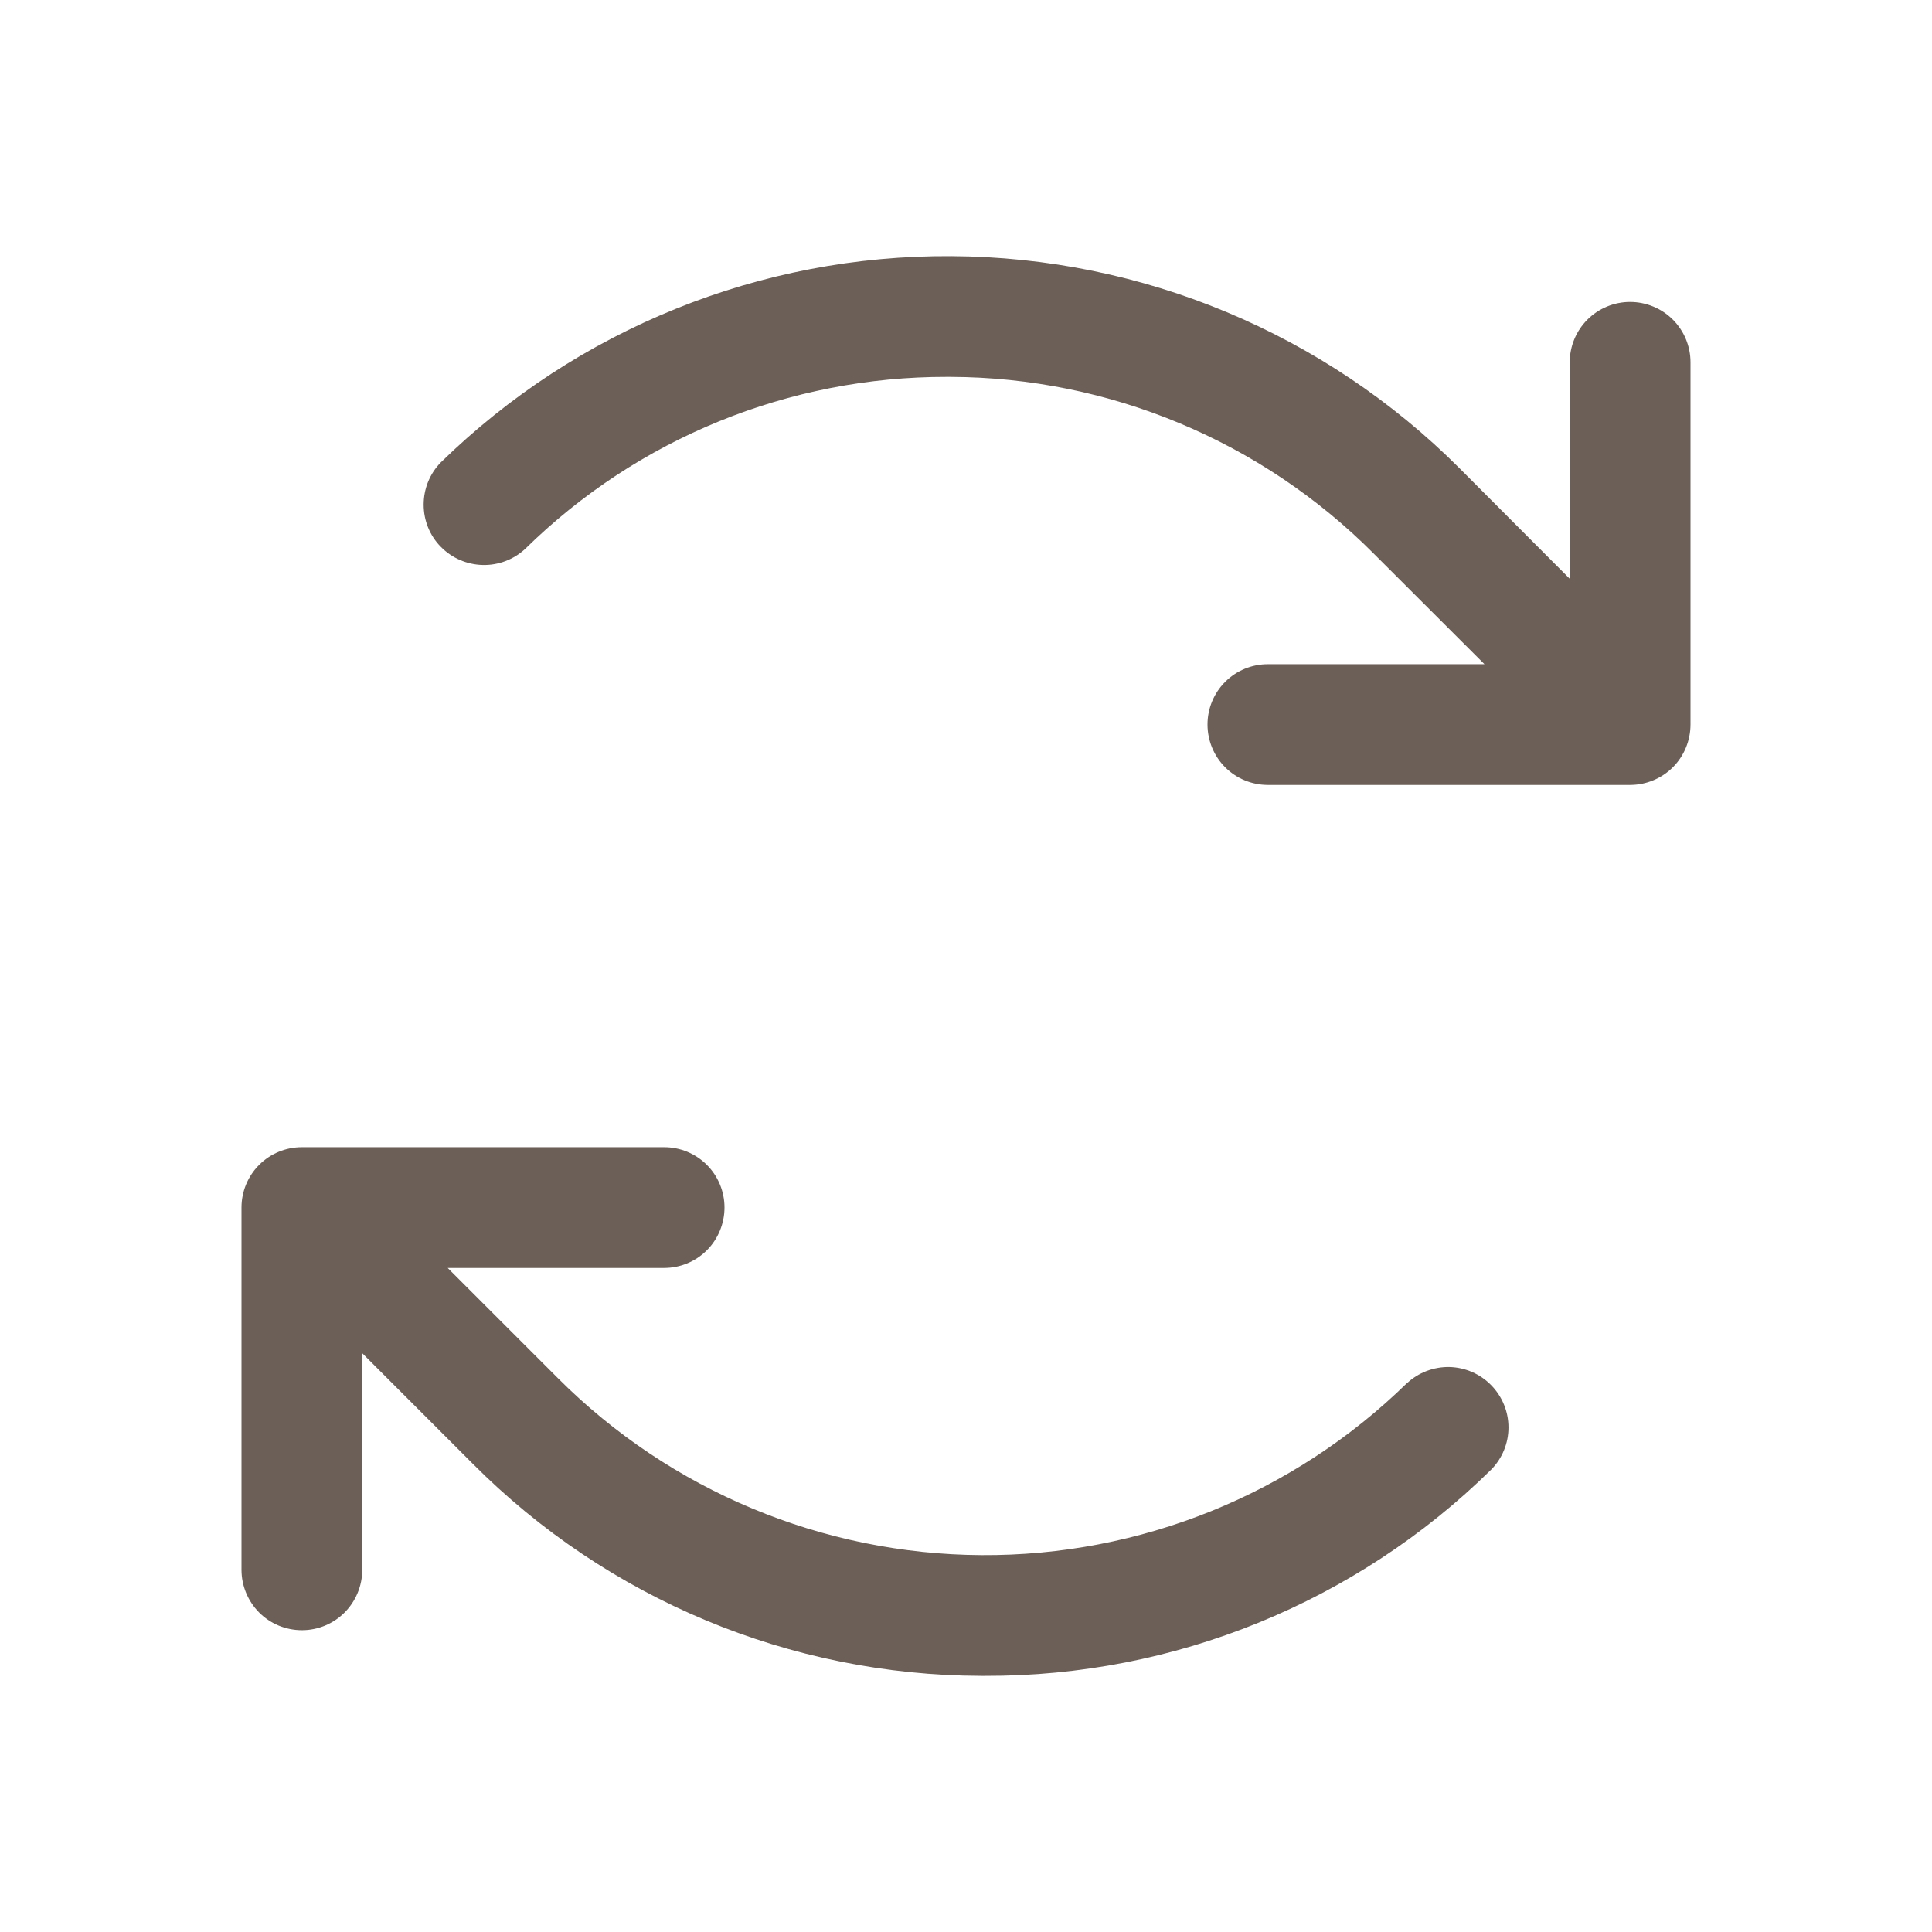 <svg xmlns="http://www.w3.org/2000/svg" fill="none" viewBox="0 0 14 14" height="14" width="14">
<path fill-opacity="0.8" fill="#46382E" d="M12.25 2.625V5.25C12.25 5.366 12.204 5.478 12.122 5.56C12.04 5.642 11.928 5.688 11.812 5.688H9.188C9.071 5.688 8.96 5.642 8.878 5.56C8.796 5.478 8.75 5.366 8.75 5.25C8.75 5.134 8.796 5.023 8.878 4.941C8.96 4.859 9.071 4.813 9.188 4.813H10.757L9.956 4.013C9.143 3.196 8.039 2.735 6.887 2.731H6.862C5.719 2.729 4.621 3.176 3.806 3.977C3.722 4.055 3.611 4.097 3.497 4.094C3.383 4.091 3.274 4.044 3.194 3.962C3.114 3.881 3.07 3.771 3.07 3.657C3.07 3.542 3.114 3.433 3.194 3.351C4.183 2.385 5.512 1.847 6.895 1.856C8.277 1.864 9.6 2.416 10.577 3.394L11.375 4.194V2.625C11.375 2.509 11.421 2.398 11.503 2.316C11.585 2.234 11.697 2.188 11.812 2.188C11.928 2.188 12.04 2.234 12.122 2.316C12.204 2.398 12.25 2.509 12.25 2.625ZM10.194 10.024C9.371 10.828 8.263 11.276 7.112 11.269C5.96 11.262 4.858 10.802 4.044 9.988L3.244 9.188H4.812C4.929 9.188 5.04 9.142 5.122 9.06C5.204 8.978 5.25 8.866 5.25 8.75C5.25 8.634 5.204 8.523 5.122 8.441C5.04 8.359 4.929 8.313 4.812 8.313H2.188C2.071 8.313 1.96 8.359 1.878 8.441C1.796 8.523 1.75 8.634 1.75 8.75V11.375C1.75 11.491 1.796 11.602 1.878 11.685C1.96 11.767 2.071 11.813 2.188 11.813C2.304 11.813 2.415 11.767 2.497 11.685C2.579 11.602 2.625 11.491 2.625 11.375V9.806L3.425 10.606C4.401 11.587 5.726 12.14 7.109 12.144H7.138C8.51 12.148 9.828 11.611 10.806 10.649C10.886 10.568 10.931 10.458 10.931 10.344C10.931 10.229 10.886 10.12 10.806 10.038C10.726 9.956 10.618 9.909 10.503 9.906C10.389 9.904 10.278 9.946 10.195 10.024H10.194Z"></path>
</svg>
